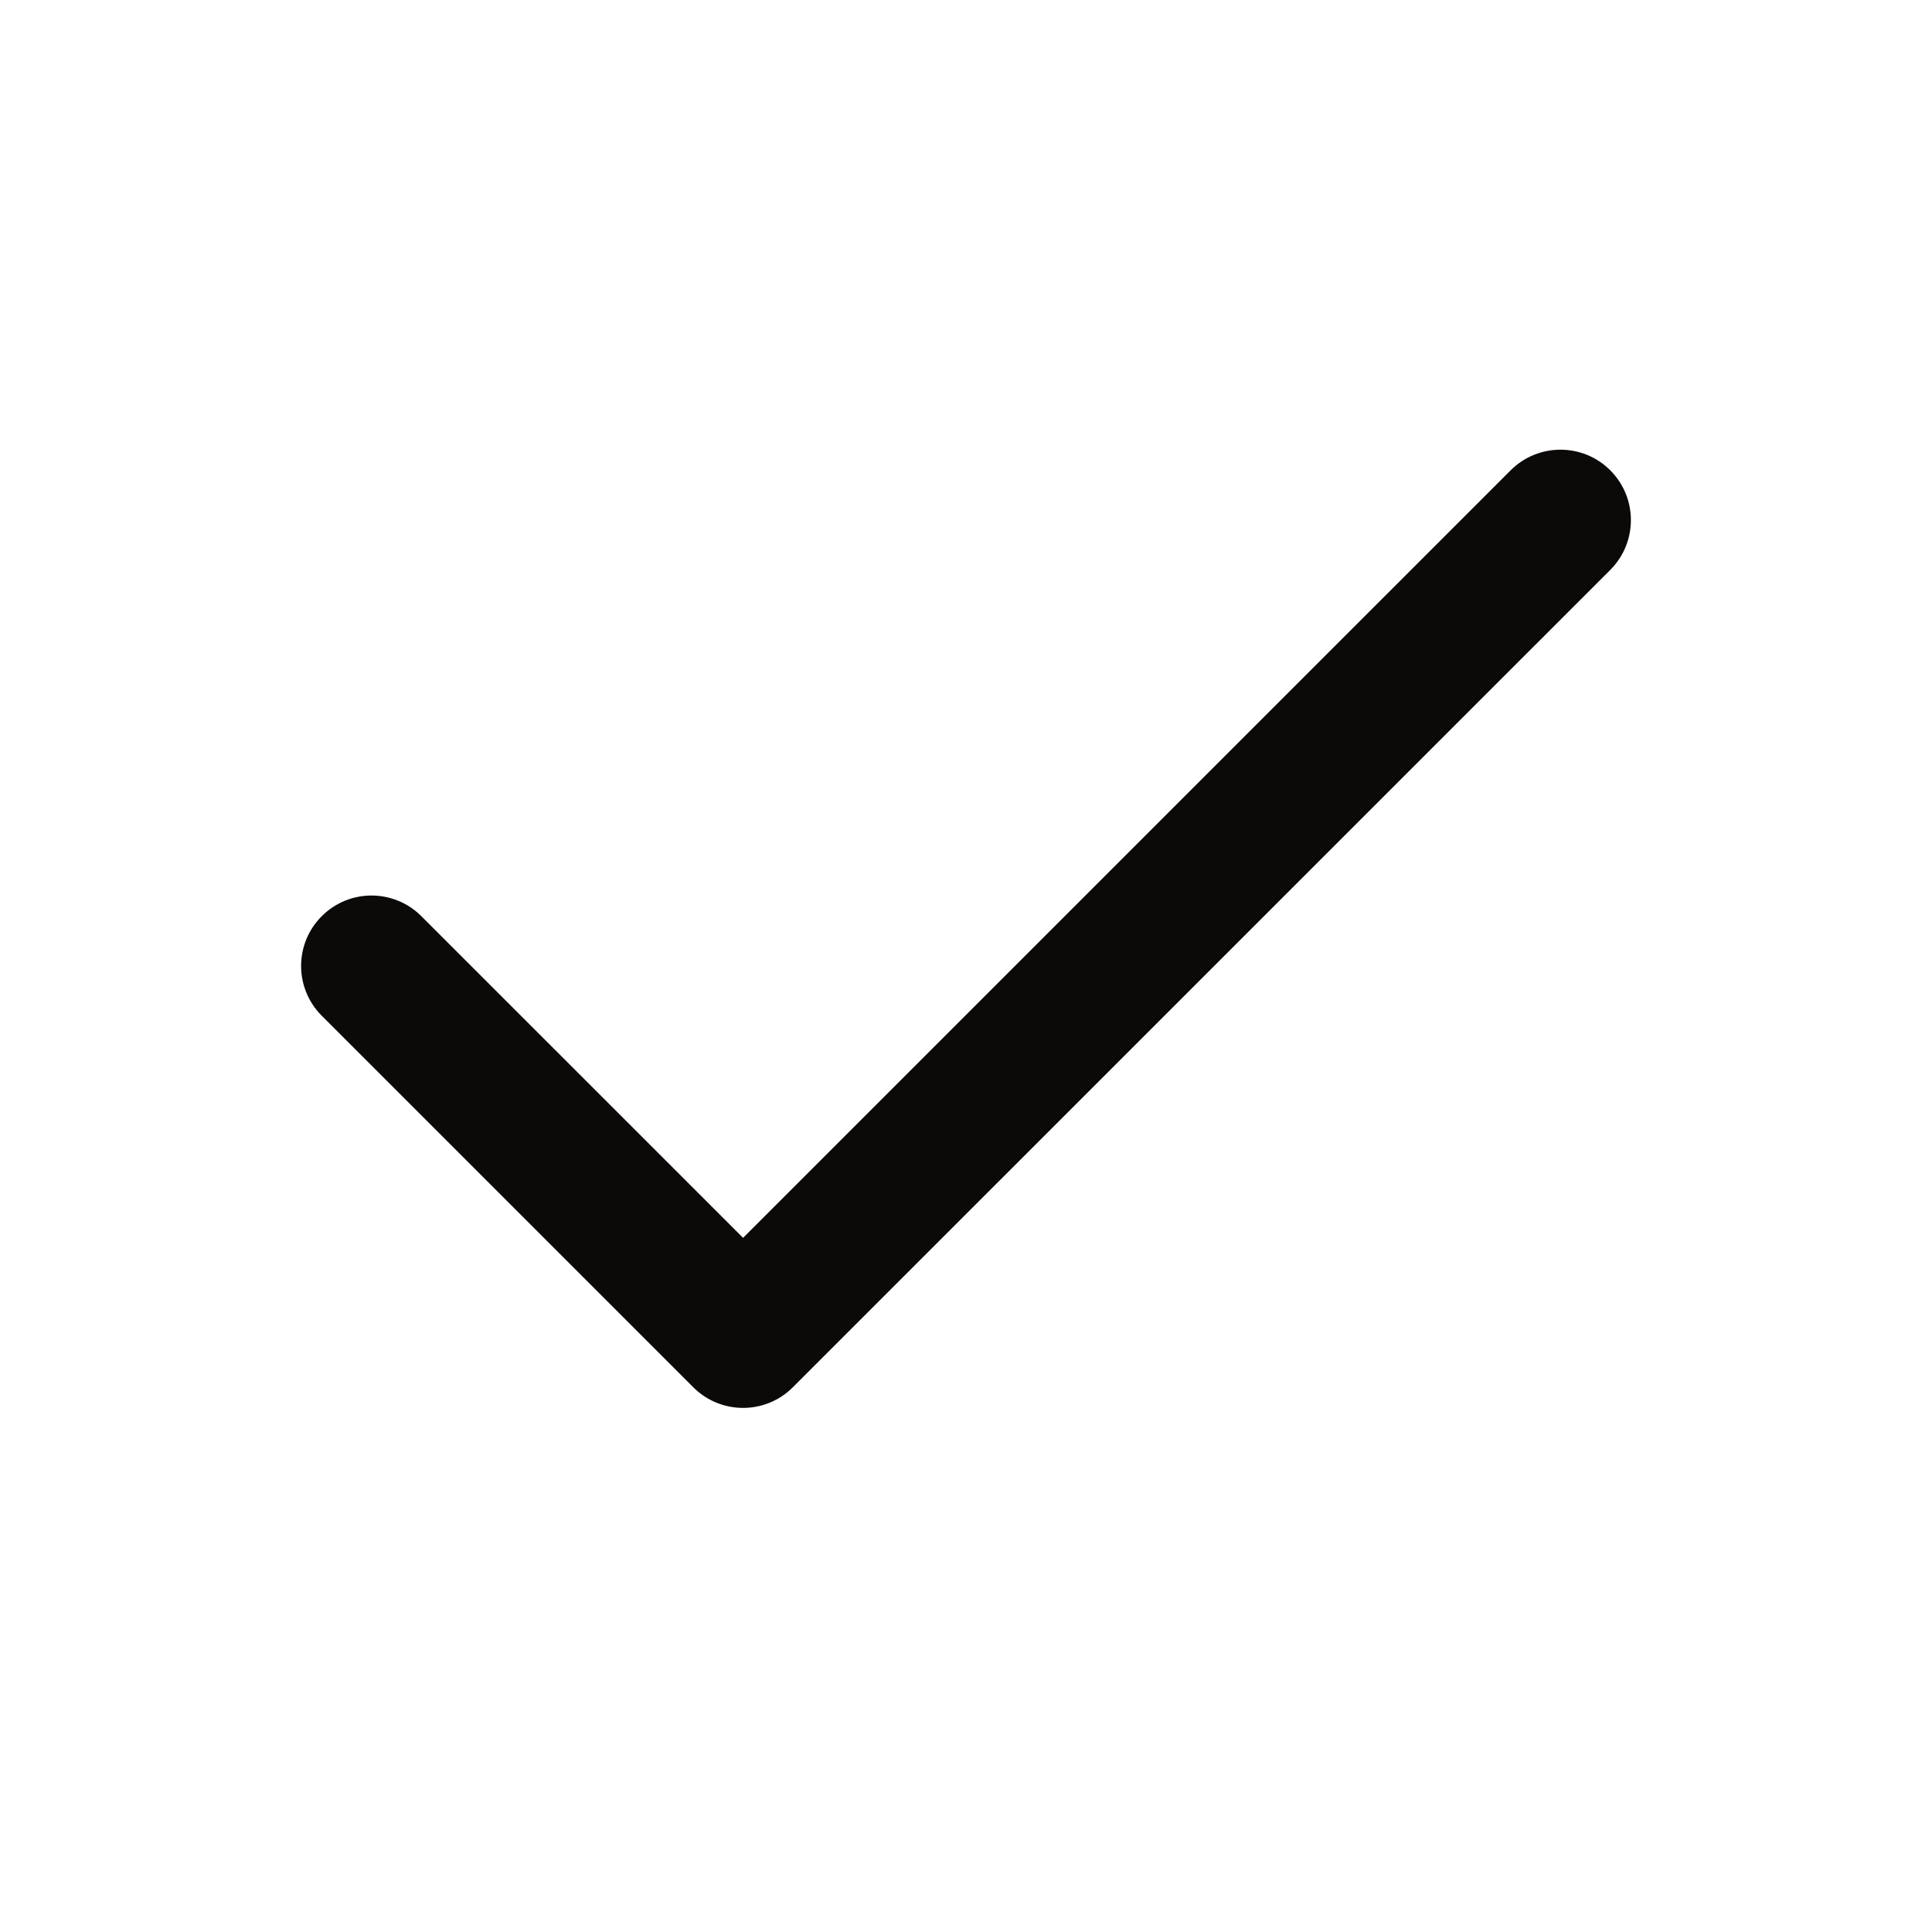 <svg width="24" height="24" viewBox="0 0 24 24" fill="none" xmlns="http://www.w3.org/2000/svg">
<path fill-rule="evenodd" clip-rule="evenodd" d="M20.003 5.842C20.345 6.184 20.345 6.738 20.003 7.08L9.849 17.233C9.508 17.575 8.954 17.575 8.612 17.233L3.997 12.618C3.655 12.276 3.655 11.722 3.997 11.381C4.338 11.039 4.892 11.039 5.234 11.381L9.231 15.377L18.766 5.842C19.108 5.501 19.662 5.501 20.003 5.842Z" fill="#0C0A09"/>
</svg>
